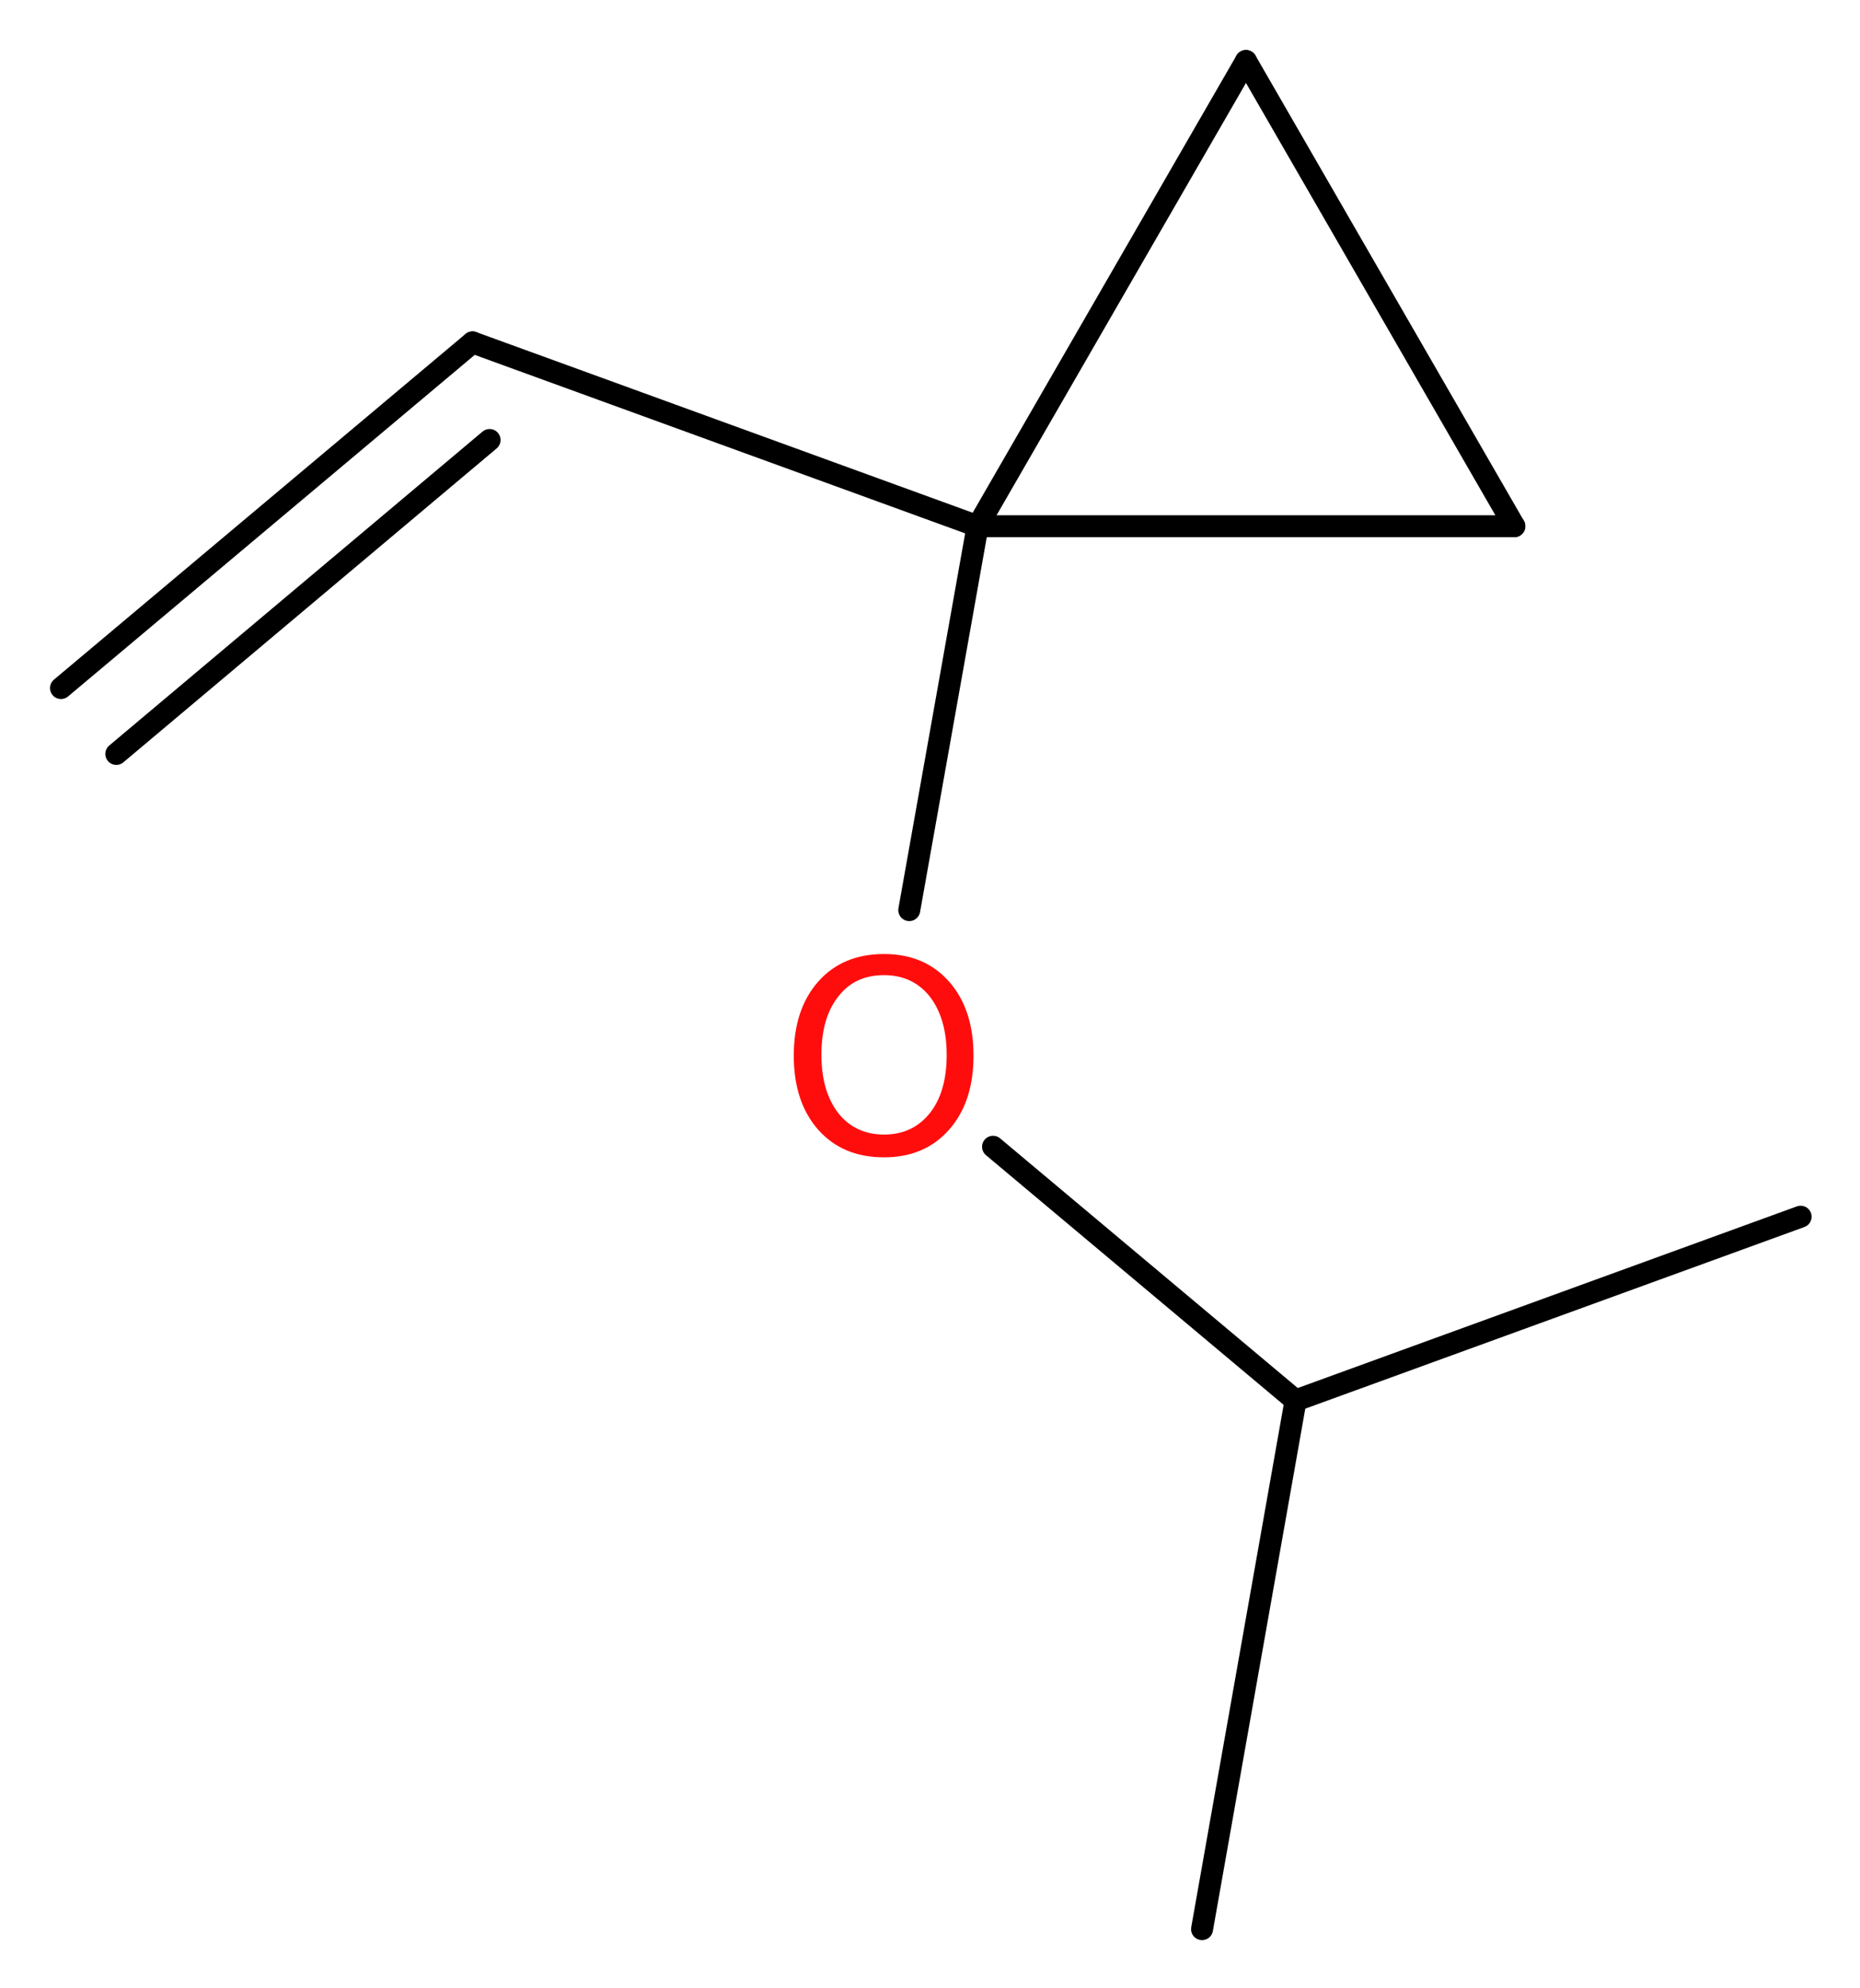 <?xml version='1.0' encoding='UTF-8'?>
<!DOCTYPE svg PUBLIC "-//W3C//DTD SVG 1.1//EN" "http://www.w3.org/Graphics/SVG/1.1/DTD/svg11.dtd">
<svg version='1.2' xmlns='http://www.w3.org/2000/svg' xmlns:xlink='http://www.w3.org/1999/xlink' width='22.87mm' height='24.44mm' viewBox='0 0 22.87 24.44'>
  <desc>Generated by the Chemistry Development Kit (http://github.com/cdk)</desc>
  <g stroke-linecap='round' stroke-linejoin='round' stroke='#000000' stroke-width='.27' fill='#FF0D0D'>
    <rect x='.0' y='.0' width='23.0' height='25.0' fill='#FFFFFF' stroke='none'/>
    <g id='mol1' class='mol'>
      <g id='mol1bnd1' class='bond'>
        <line x1='5.81' y1='4.21' x2='.75' y2='8.46'/>
        <line x1='6.02' y1='5.41' x2='1.43' y2='9.27'/>
      </g>
      <line id='mol1bnd2' class='bond' x1='5.81' y1='4.21' x2='12.02' y2='6.47'/>
      <line id='mol1bnd3' class='bond' x1='12.02' y1='6.47' x2='11.18' y2='11.19'/>
      <line id='mol1bnd4' class='bond' x1='12.21' y1='14.1' x2='15.93' y2='17.22'/>
      <line id='mol1bnd5' class='bond' x1='15.93' y1='17.22' x2='14.78' y2='23.72'/>
      <line id='mol1bnd6' class='bond' x1='15.93' y1='17.22' x2='22.14' y2='14.96'/>
      <line id='mol1bnd7' class='bond' x1='12.02' y1='6.47' x2='15.32' y2='.75'/>
      <line id='mol1bnd8' class='bond' x1='15.32' y1='.75' x2='18.62' y2='6.47'/>
      <line id='mol1bnd9' class='bond' x1='12.02' y1='6.47' x2='18.62' y2='6.47'/>
      <path id='mol1atm4' class='atom' d='M10.87 11.99q-.36 .0 -.56 .26q-.21 .26 -.21 .72q.0 .45 .21 .72q.21 .26 .56 .26q.35 .0 .56 -.26q.21 -.26 .21 -.72q.0 -.45 -.21 -.72q-.21 -.26 -.56 -.26zM10.87 11.73q.5 .0 .8 .34q.3 .34 .3 .91q.0 .57 -.3 .91q-.3 .34 -.8 .34q-.51 .0 -.81 -.34q-.3 -.34 -.3 -.91q.0 -.57 .3 -.91q.3 -.34 .81 -.34z' stroke='none'/>
    </g>
  </g>
</svg>
